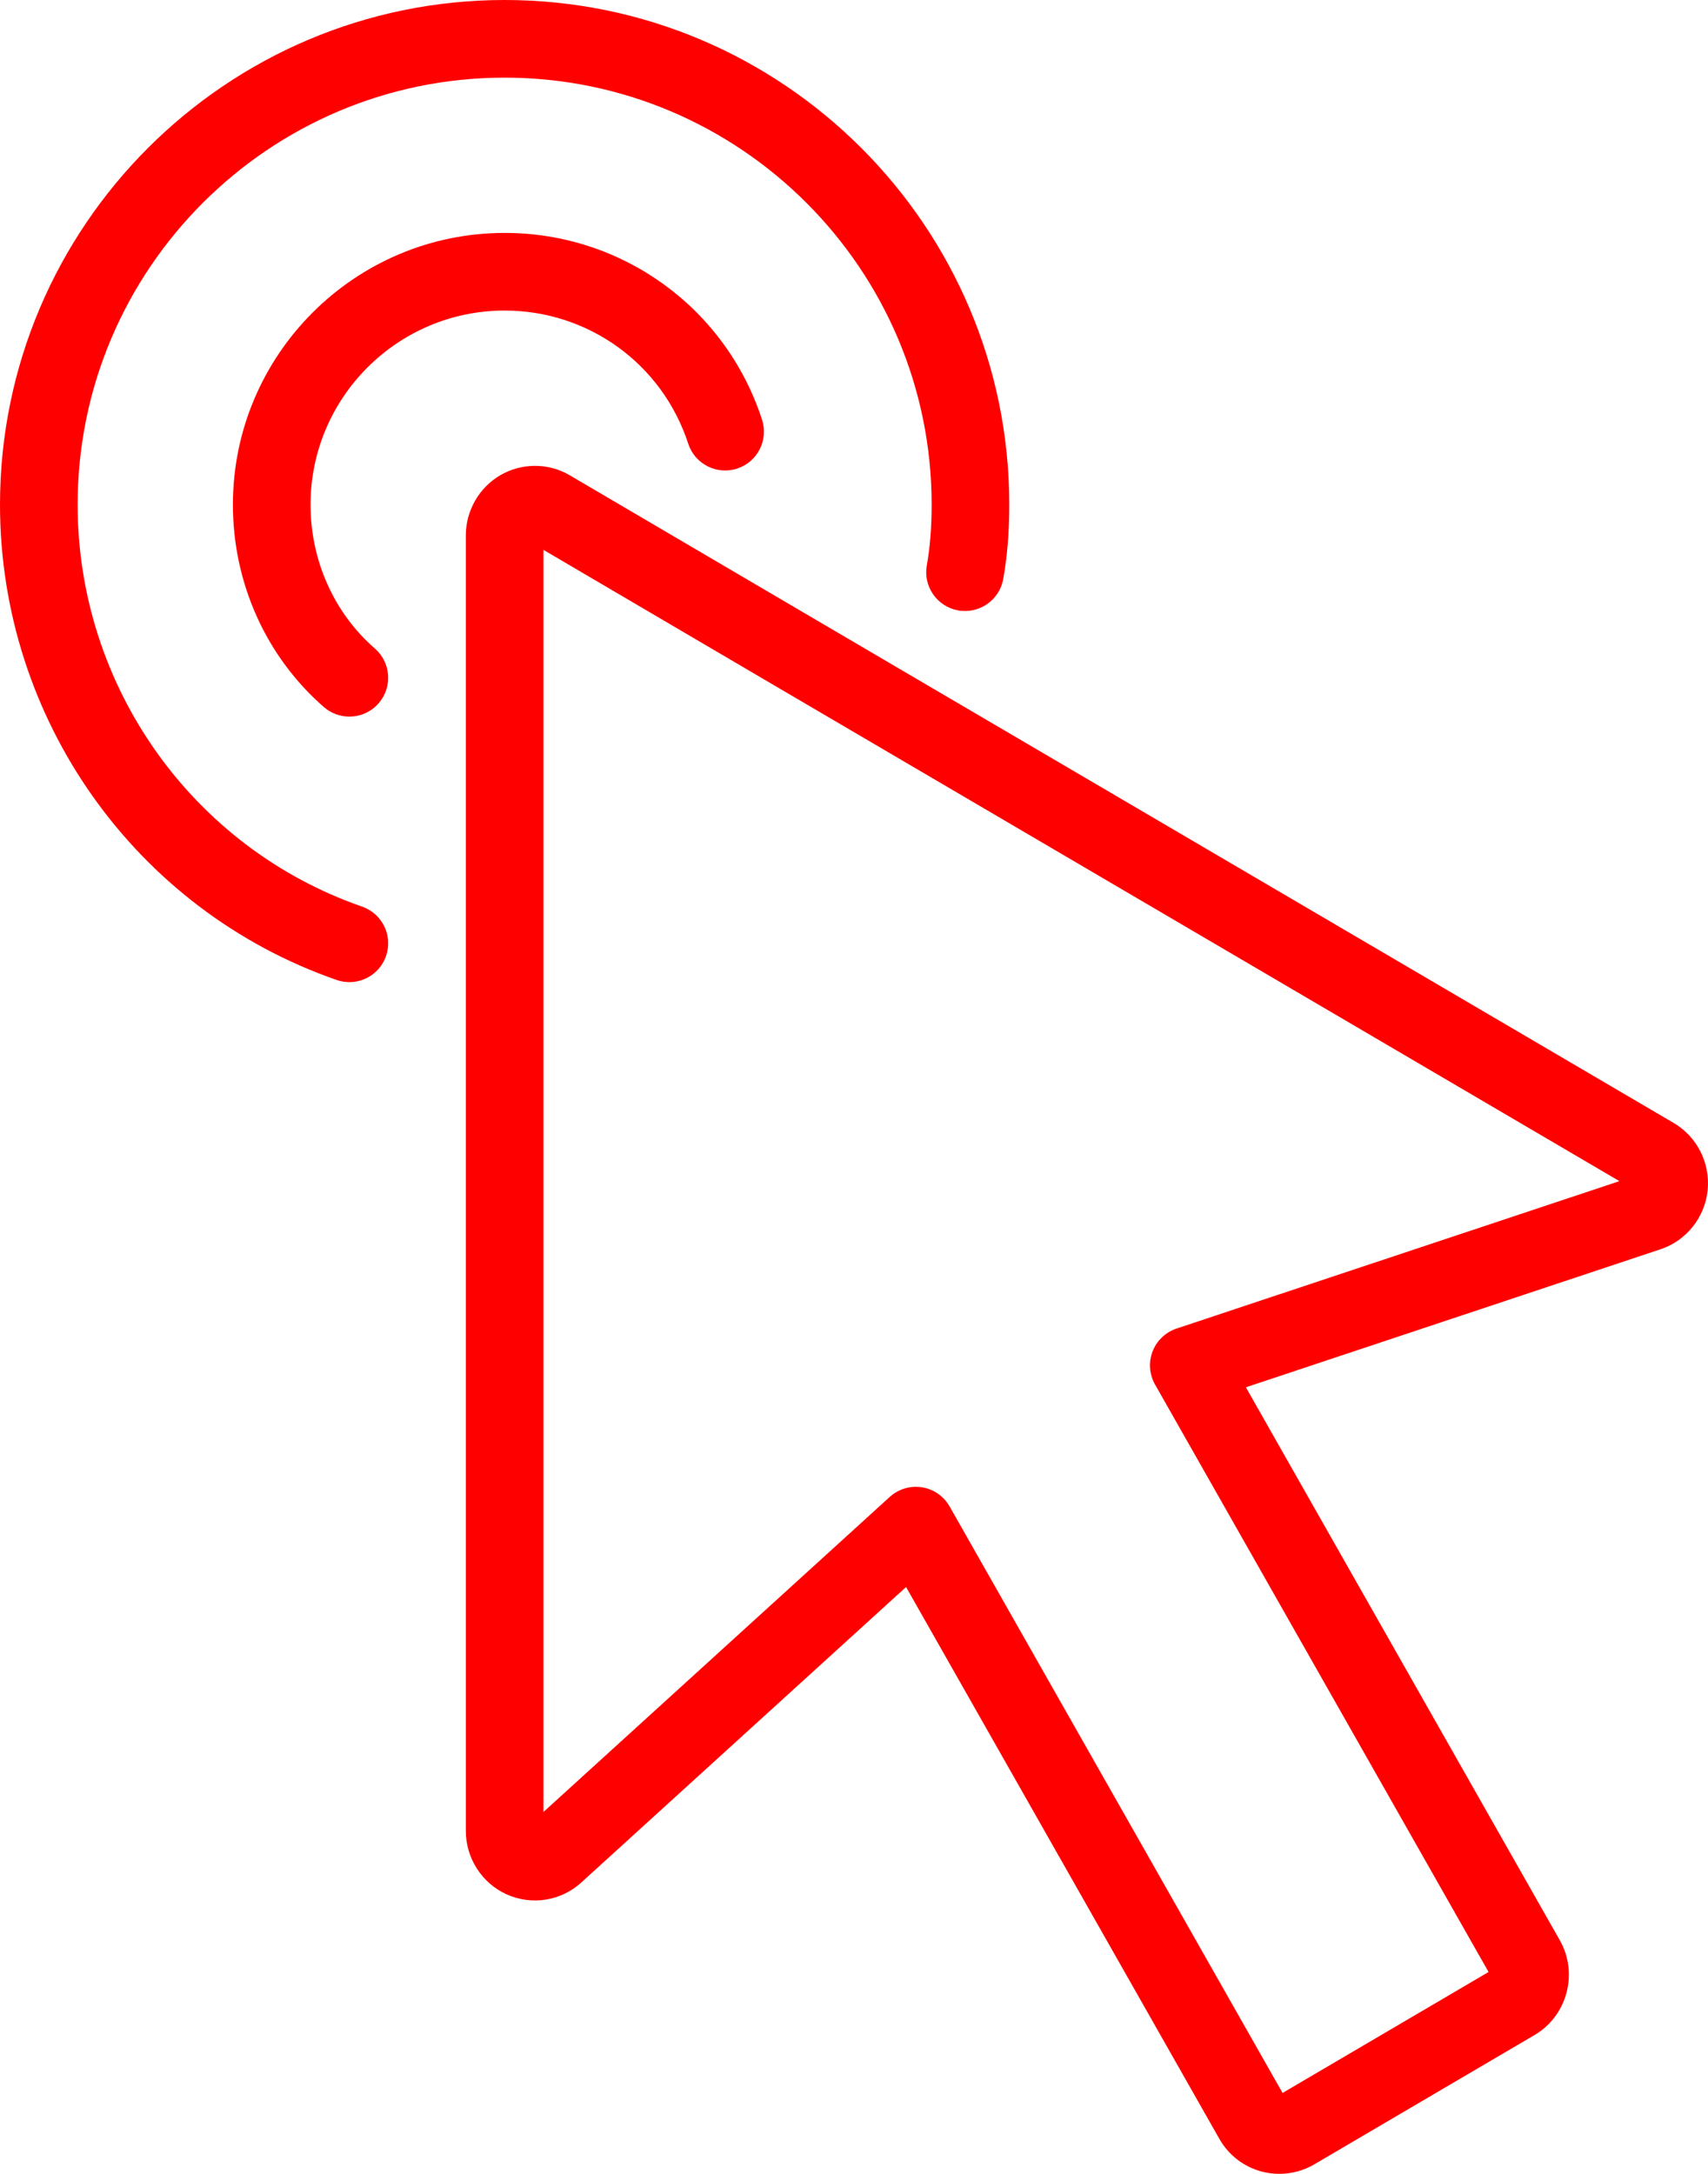 <?xml version="1.0" encoding="iso-8859-1"?>
<!-- Generator: Adobe Illustrator 16.0.0, SVG Export Plug-In . SVG Version: 6.00 Build 0)  -->
<!DOCTYPE svg PUBLIC "-//W3C//DTD SVG 1.1//EN" "http://www.w3.org/Graphics/SVG/1.1/DTD/svg11.dtd">
<svg version="1.1" id="&#x5716;&#x5C64;_1" xmlns="http://www.w3.org/2000/svg" xmlns:xlink="http://www.w3.org/1999/xlink" x="0px"
	 y="0px" width="176px" height="223.997px" viewBox="0 0 176 223.997" style="enable-background:new 0 0 176 223.997;"
	 xml:space="preserve">
<path style="fill:#FF0000;" d="M131.819,223.997c-0.622,0-1.244-0.081-1.85-0.246c-1.839-0.501-3.376-1.695-4.324-3.363
	c0-0.001,0-0.001,0-0.002l-32.28-56.856L59.9,193.976c-2.099,1.913-5.127,2.388-7.704,1.218c-2.55-1.158-4.196-3.727-4.196-6.541
	V55.176c0-2.544,1.355-4.92,3.538-6.201c2.213-1.297,4.962-1.298,7.175,0.001l23.436,13.762l90.312,52.972
	c2.413,1.416,3.787,4.138,3.502,6.935c-0.288,2.81-2.192,5.194-4.852,6.08l-42.73,14.224l32.348,56.978
	c1.934,3.405,0.77,7.784-2.597,9.762l-22.713,13.336C134.325,223.666,133.074,223.997,131.819,223.997 M94.374,153.204
	c0.209,0,0.42,0.017,0.63,0.05c1.2,0.191,2.248,0.918,2.85,1.976l34.307,60.431l21.226-12.463l-34.365-60.532
	c-0.591-1.041-0.685-2.291-0.256-3.408s1.337-1.983,2.471-2.361l45.634-15.19L78.101,69.637L56,56.66v130.05l35.682-32.464
	C92.424,153.57,93.386,153.204,94.374,153.204"/>
<path style="fill:#FF0000;" d="M36,101.201c-0.436,0-0.879-0.072-1.313-0.223C13.939,93.765,0,74.083,0,52C0,23.327,23.327,0,52,0
	s52,23.327,52,52c0,2.81-0.203,5.316-0.622,7.662c-0.388,2.175-2.471,3.623-4.64,3.236c-2.175-0.388-3.624-2.466-3.235-4.64
	C95.837,56.381,96,54.334,96,52C96,27.738,76.262,8,52,8S8,27.738,8,52c0,18.68,11.78,35.327,29.313,41.422
	c2.087,0.725,3.191,3.005,2.465,5.091C39.204,100.165,37.655,101.201,36,101.201"/>
<path style="fill:#FF0000;" d="M35.998,73.84c-0.932,0-1.867-0.324-2.625-0.983C27.416,67.669,24,60.067,24,52
	c0-15.439,12.56-28,28-28c12.124,0,22.783,7.734,26.523,19.244c0.684,2.101-0.466,4.357-2.567,5.04
	c-2.097,0.682-4.357-0.466-5.04-2.568C68.249,37.512,60.647,32,52,32c-11.028,0-20,8.972-20,20c0,5.753,2.415,11.155,6.627,14.823
	c1.666,1.452,1.84,3.978,0.39,5.644C38.226,73.375,37.115,73.84,35.998,73.84"/>
<rect style="fill:none;" width="176" height="223.997"/>
</svg>
